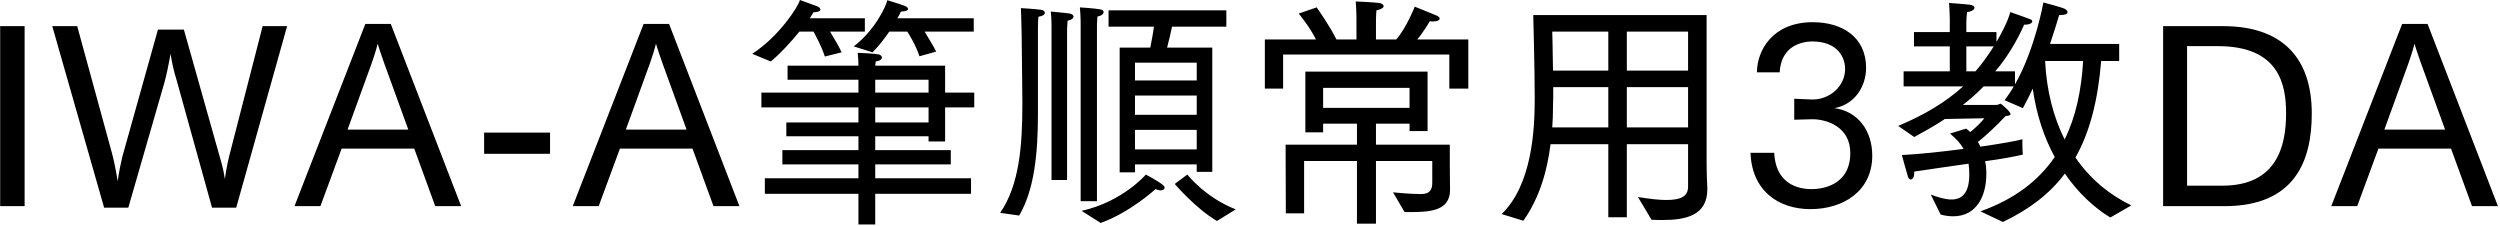 <svg 
 xmlns="http://www.w3.org/2000/svg"
 xmlns:xlink="http://www.w3.org/1999/xlink"
 width="729px" height="66px">
<path fill-rule="evenodd"  fill="rgb(0, 0, 0)"
 d="M720.840,60.117 L714.720,43.340 L693.550,43.340 L687.357,60.117 L679.797,60.117 L700.463,6.977 L707.879,6.977 L728.401,60.117 L720.840,60.117 ZM706.007,18.570 C705.575,17.273 704.711,14.969 704.063,12.737 C703.487,15.113 702.839,16.841 702.263,18.570 L695.278,37.795 L712.992,37.795 L706.007,18.570 ZM648.623,60.117 L630.766,60.117 L630.766,7.625 L648.263,7.625 C665.113,7.625 674.113,16.481 674.113,33.115 C674.113,46.796 669.289,60.117 648.623,60.117 ZM646.751,13.457 L637.750,13.457 L637.750,54.141 L648.047,54.141 C663.961,54.141 666.625,42.548 666.625,33.043 C666.625,24.474 664.465,13.457 646.751,13.457 ZM615.363,63.429 C610.754,60.621 606.074,56.373 602.114,50.612 C597.721,56.517 591.745,61.053 584.040,64.726 L577.487,61.629 C587.424,58.101 594.409,52.701 599.161,45.788 C596.137,40.243 593.833,33.619 592.753,25.842 C591.817,27.786 590.881,29.731 589.872,31.531 L584.544,29.227 C585.480,27.930 586.416,26.634 587.208,25.194 L578.423,25.194 C576.623,27.066 574.679,28.794 572.375,30.595 L582.168,30.595 C582.744,30.595 583.104,30.235 583.392,30.235 C583.536,30.235 586.272,32.539 586.272,33.259 C586.272,33.691 585.552,33.763 584.832,33.835 C582.240,36.643 578.711,39.883 576.767,41.396 C577.055,41.828 577.271,42.332 577.487,42.764 C583.536,41.900 588.360,41.036 589.728,40.604 C589.728,40.604 589.728,40.964 589.728,41.540 C589.728,42.476 589.728,43.844 589.872,45.068 C587.640,45.644 583.608,46.364 578.855,47.012 C579.144,48.236 579.216,49.388 579.216,50.540 C579.216,50.612 579.216,50.684 579.216,50.756 C579.216,57.093 576.407,63.069 569.567,63.069 C568.415,63.069 567.190,62.925 565.894,62.565 L563.014,56.733 C565.102,57.525 567.190,58.173 569.063,58.173 C572.015,58.173 574.247,56.445 574.247,50.828 C574.247,49.748 574.175,48.740 574.031,47.732 C568.631,48.524 562.798,49.316 558.190,50.036 C558.190,50.180 558.190,50.252 558.190,50.396 C558.190,51.692 557.686,52.341 557.182,52.341 C556.894,52.341 556.606,52.124 556.390,51.620 C555.958,50.324 554.589,45.212 554.589,45.212 C560.062,44.924 566.614,44.204 572.591,43.412 C571.727,41.900 570.431,40.459 568.631,38.947 L573.311,37.507 C573.743,37.795 574.175,38.155 574.535,38.515 C576.047,37.291 577.775,35.635 578.639,34.483 L567.118,34.699 C564.454,36.499 561.358,38.227 558.190,39.955 L553.509,36.715 C561.070,33.547 567.263,29.875 572.447,25.194 L555.093,25.194 L555.093,20.802 L568.559,20.802 L568.559,13.529 L558.118,13.529 L558.118,9.353 L568.559,9.353 L568.559,5.320 C568.559,3.952 568.343,0.856 568.343,0.856 C568.343,0.856 573.167,1.216 574.319,1.360 C575.327,1.504 575.759,1.864 575.759,2.224 C575.759,2.800 574.967,3.376 573.599,3.520 C573.599,3.520 573.383,5.320 573.383,6.545 L573.383,9.353 L582.168,9.353 L582.168,12.233 C583.896,9.281 585.480,6.185 586.200,3.520 C586.200,3.520 591.169,5.248 592.033,5.608 C592.393,5.752 592.609,5.969 592.609,6.257 C592.609,6.689 591.889,7.193 590.448,7.193 C590.376,7.193 590.305,7.193 590.232,7.193 C588.216,11.873 584.976,17.201 581.808,20.802 L587.568,20.802 L587.568,24.618 C593.473,14.249 595.849,0.712 595.849,0.712 C595.849,0.712 600.889,2.080 601.609,2.368 C602.474,2.656 602.906,3.160 602.906,3.520 C602.906,4.024 602.258,4.384 600.889,4.384 C600.745,4.384 600.601,4.384 600.457,4.384 C599.881,6.329 598.945,9.353 597.793,12.809 L617.955,12.809 L617.955,17.778 L612.698,17.778 C611.762,29.299 609.386,38.515 605.210,45.932 C609.314,51.980 614.859,56.661 621.483,59.901 L615.363,63.429 ZM573.383,13.529 L573.383,20.802 L576.047,20.802 C577.775,18.858 579.648,16.265 581.376,13.529 L573.383,13.529 ZM607.442,17.778 L596.353,17.778 C596.785,26.490 598.801,34.195 602.042,40.676 C605.282,34.123 606.938,26.418 607.442,17.778 ZM527.951,60.981 C518.374,60.981 510.813,55.437 510.453,44.564 L517.366,44.564 C517.870,54.933 526.295,55.149 528.311,55.149 C531.119,55.149 539.544,54.213 539.544,44.564 C539.544,37.003 532.703,34.771 528.527,34.771 C528.455,34.771 528.383,34.771 528.311,34.771 L523.199,34.915 L523.199,28.794 L528.383,29.010 C528.455,29.010 528.527,29.010 528.671,29.010 C533.423,29.010 538.032,25.266 538.032,20.082 C538.032,16.913 536.016,12.089 528.455,12.089 C525.719,12.089 519.382,13.169 518.950,21.090 L512.326,21.090 C512.326,14.825 516.790,6.473 528.599,6.473 C537.168,6.473 544.152,10.793 544.152,19.794 C544.152,25.122 540.912,30.451 534.936,31.531 C541.848,32.467 545.953,38.227 545.953,45.356 C545.953,55.869 537.312,60.981 527.951,60.981 ZM484.898,64.150 C483.745,64.150 482.665,64.150 481.585,64.078 L477.625,57.453 C481.153,58.029 483.889,58.317 485.978,58.317 C490.586,58.317 492.242,56.949 492.242,54.429 L492.242,42.044 L474.385,42.044 L474.385,63.357 L468.984,63.357 L468.984,42.044 L452.135,42.044 C451.199,49.604 449.038,57.525 444.214,64.366 L437.878,62.421 C446.734,53.853 447.526,37.939 447.526,28.722 C447.526,19.938 447.094,4.384 447.094,4.384 L497.643,4.384 L497.643,46.796 C497.643,50.324 497.787,53.349 497.859,55.005 C497.859,55.077 497.859,55.149 497.859,55.221 C497.859,62.997 491.234,64.150 484.898,64.150 ZM468.984,9.209 L452.639,9.209 C452.639,9.209 452.783,14.177 452.855,20.586 L468.984,20.586 L468.984,9.209 ZM468.984,25.410 L452.927,25.410 C452.927,27.282 452.927,29.227 452.855,31.171 C452.855,33.115 452.783,35.131 452.639,37.147 L468.984,37.147 L468.984,25.410 ZM492.242,9.209 L474.385,9.209 L474.385,20.586 L492.242,20.586 L492.242,9.209 ZM492.242,25.410 L474.385,25.410 L474.385,37.147 L492.242,37.147 L492.242,25.410 ZM422.618,15.905 L374.158,15.905 L374.158,25.842 L368.830,25.842 L368.830,11.513 L383.735,11.513 C381.863,7.697 378.695,3.952 378.695,3.952 L383.951,2.152 C383.951,2.152 387.767,7.553 389.712,11.513 L395.544,11.513 L395.544,5.608 C395.544,5.608 395.544,2.872 395.328,0.424 C395.328,0.424 400.369,0.640 402.025,0.856 C402.889,0.928 403.465,1.360 403.465,1.792 C403.465,2.224 402.817,2.728 401.377,3.016 C401.233,4.384 401.233,6.401 401.233,6.401 L401.233,11.513 L407.137,11.513 C410.089,8.201 412.538,1.936 412.538,1.936 C412.538,1.936 416.858,3.664 418.730,4.456 C419.450,4.744 419.810,5.104 419.810,5.392 C419.810,5.896 419.090,6.257 417.866,6.257 C417.578,6.257 417.290,6.257 416.930,6.185 C416.930,6.185 415.274,9.137 413.258,11.513 L428.163,11.513 L428.163,25.842 L422.618,25.842 L422.618,15.905 ZM342.554,53.637 L346.226,50.900 C346.226,50.900 351.339,57.525 360.339,61.053 L354.867,64.438 C348.602,60.765 342.554,53.637 342.554,53.637 ZM340.322,13.889 L353.499,13.889 L353.499,50.108 L348.962,50.108 L348.962,47.948 L330.961,47.948 L330.961,50.252 L326.496,50.252 L326.496,13.889 L335.425,13.889 C335.857,11.729 336.289,9.353 336.505,7.769 L323.256,7.769 L323.256,3.016 L357.603,3.016 L357.603,7.769 L341.762,7.769 C341.474,9.209 340.898,11.729 340.322,13.889 ZM330.961,43.556 L348.962,43.556 L348.962,37.867 L330.961,37.867 L330.961,43.556 ZM330.961,33.475 L348.962,33.475 L348.962,27.858 L330.961,27.858 L330.961,33.475 ZM330.961,18.282 L330.961,23.466 L348.962,23.466 L348.962,18.282 L330.961,18.282 ZM319.872,7.553 L319.872,58.677 L315.119,58.677 L315.119,6.761 C315.119,6.761 315.119,4.888 314.903,2.152 C314.903,2.152 319.440,2.440 320.808,2.728 C321.456,2.800 321.816,3.160 321.816,3.520 C321.816,4.024 321.240,4.600 320.016,4.816 C319.872,6.329 319.872,7.553 319.872,7.553 ZM311.159,9.065 L311.159,52.485 L306.623,52.485 L306.623,8.561 C306.623,8.561 306.623,8.345 306.623,7.841 C306.623,6.977 306.623,5.320 306.407,3.376 C306.407,3.376 310.655,3.736 311.951,3.952 C312.671,4.096 313.031,4.456 313.031,4.816 C313.031,5.320 312.455,5.824 311.303,6.041 C311.159,7.697 311.159,9.065 311.159,9.065 ZM302.662,8.273 C302.662,30.451 302.662,30.451 302.662,30.451 C302.662,31.315 302.662,32.179 302.662,33.043 C302.662,44.708 301.654,55.221 297.190,62.853 L291.645,62.061 C297.262,53.925 298.126,42.476 298.126,30.163 C298.126,27.282 297.982,17.201 297.910,9.929 C297.838,5.608 297.694,2.368 297.694,2.368 C297.694,2.368 301.654,2.584 303.670,2.872 C304.247,2.944 304.679,3.304 304.679,3.736 C304.679,4.168 304.174,4.672 302.806,4.888 C302.806,4.888 302.662,6.185 302.662,8.273 ZM275.594,41.252 L270.770,41.252 L270.770,39.739 L255.217,39.739 L255.217,43.772 L277.250,43.772 L277.250,47.948 L255.217,47.948 L255.217,51.980 L283.155,51.980 L283.155,56.517 L255.217,56.517 L255.217,65.446 L250.320,65.446 L250.320,56.517 L223.030,56.517 L223.030,51.980 L250.320,51.980 L250.320,47.948 L228.142,47.948 L228.142,43.772 L250.320,43.772 L250.320,39.739 L229.294,39.739 L229.294,35.707 L250.320,35.707 L250.320,31.315 L222.022,31.315 L222.022,26.994 L250.320,26.994 L250.320,23.250 L229.654,23.250 L229.654,19.146 L250.320,19.146 C250.320,18.282 250.248,16.481 250.104,15.401 C250.536,15.401 254.785,15.617 256.009,15.833 C256.729,15.905 257.161,16.337 257.161,16.769 C257.161,17.273 256.585,17.778 255.361,17.922 C255.289,18.282 255.289,18.786 255.217,19.146 L275.594,19.146 L275.594,26.994 L284.091,26.994 L284.091,31.315 L275.594,31.315 L275.594,41.252 ZM270.770,23.250 L255.217,23.250 L255.217,26.994 L270.770,26.994 L270.770,23.250 ZM270.770,31.315 L255.217,31.315 L255.217,35.707 L270.770,35.707 L270.770,31.315 ZM273.002,15.041 L268.106,16.409 C267.098,13.241 265.153,10.145 264.577,9.209 L259.321,9.209 C257.881,11.297 256.225,13.457 254.424,15.257 L248.952,13.529 C255.001,8.921 258.313,2.008 258.745,0.064 C258.745,0.064 262.561,1.216 263.857,1.720 C264.361,1.936 264.793,2.296 264.793,2.584 C264.793,3.016 264.217,3.304 262.705,3.376 C262.417,3.952 262.129,4.600 261.697,5.320 L283.947,5.320 L283.947,9.209 L269.618,9.209 C270.554,10.793 271.994,13.097 273.002,15.041 ZM245.424,15.257 L240.527,16.481 C239.519,13.385 237.791,10.289 237.215,9.209 L233.111,9.209 C230.590,12.305 227.422,15.761 224.758,17.922 L219.357,15.689 C227.134,10.649 232.751,2.008 233.255,-0.008 C233.255,-0.008 237.071,1.360 238.367,1.864 C238.871,2.080 239.231,2.440 239.231,2.800 C239.231,3.160 238.727,3.520 237.215,3.592 C236.927,4.096 236.567,4.600 236.135,5.320 L252.192,5.320 L252.192,9.209 L242.039,9.209 C242.976,10.793 244.488,13.241 245.424,15.257 ZM201.936,43.340 L180.767,43.340 L174.574,60.117 L167.013,60.117 L187.679,6.977 L195.096,6.977 L215.618,60.117 L208.057,60.117 L201.936,43.340 ZM193.224,18.570 C192.792,17.273 191.928,14.969 191.279,12.737 C190.703,15.113 190.055,16.841 189.479,18.570 L182.495,37.795 L200.208,37.795 L193.224,18.570 ZM141.166,38.659 L160.392,38.659 L160.392,44.852 L141.166,44.852 L141.166,38.659 ZM120.793,43.340 L99.623,43.340 L93.430,60.117 L85.870,60.117 L106.536,6.977 L113.952,6.977 L134.474,60.117 L126.913,60.117 L120.793,43.340 ZM112.080,18.570 C111.648,17.273 110.784,14.969 110.136,12.737 C109.560,15.113 108.912,16.841 108.336,18.570 L101.351,37.795 L119.065,37.795 L112.080,18.570 ZM61.827,60.549 L51.386,22.962 C50.810,21.162 50.162,18.498 49.730,15.689 C49.154,19.002 48.506,22.098 47.930,24.114 L37.417,60.549 L30.360,60.549 L15.239,7.625 L22.511,7.625 L32.664,44.708 C33.168,46.580 33.816,49.676 34.320,52.845 C34.680,50.108 35.257,47.444 35.689,45.644 L46.057,8.633 L53.618,8.633 L63.915,45.140 C64.419,46.868 65.211,49.532 65.571,52.197 C66.003,48.956 66.723,45.788 67.227,43.988 L76.588,7.625 L83.717,7.625 L68.883,60.549 L61.827,60.549 ZM0.048,7.625 L7.177,7.625 L7.177,60.117 L0.048,60.117 L0.048,7.625 ZM339.098,53.925 C339.458,54.213 339.602,54.501 339.602,54.717 C339.602,55.149 339.170,55.509 338.449,55.509 C338.017,55.509 337.513,55.365 336.937,55.149 C336.937,55.149 329.593,61.917 320.952,65.014 L315.407,61.485 C327.505,58.749 334.129,50.900 334.129,50.900 C334.129,50.900 337.441,52.629 339.098,53.925 ZM395.688,36.067 L385.823,36.067 L385.823,38.587 L380.639,38.587 L380.639,20.874 L416.282,20.874 L416.282,38.227 L411.025,38.227 L411.025,36.067 L401.233,36.067 L401.233,42.188 L422.762,42.188 L422.762,48.380 C422.762,50.540 422.834,54.357 422.834,55.365 C422.834,61.485 417.002,61.845 411.169,61.845 C410.233,61.845 409.585,61.845 409.585,61.845 L406.201,56.085 C406.201,56.085 410.881,56.589 414.410,56.589 C417.218,56.589 417.650,54.933 417.650,53.277 L417.650,46.940 L401.233,46.940 L401.233,65.230 L395.688,65.230 L395.688,46.940 L380.279,46.940 L380.279,62.205 L374.950,62.205 L374.878,42.188 L395.688,42.188 L395.688,36.067 ZM411.025,31.459 L411.025,25.626 L385.823,25.626 L385.823,31.459 L411.025,31.459 Z"/>
</svg>